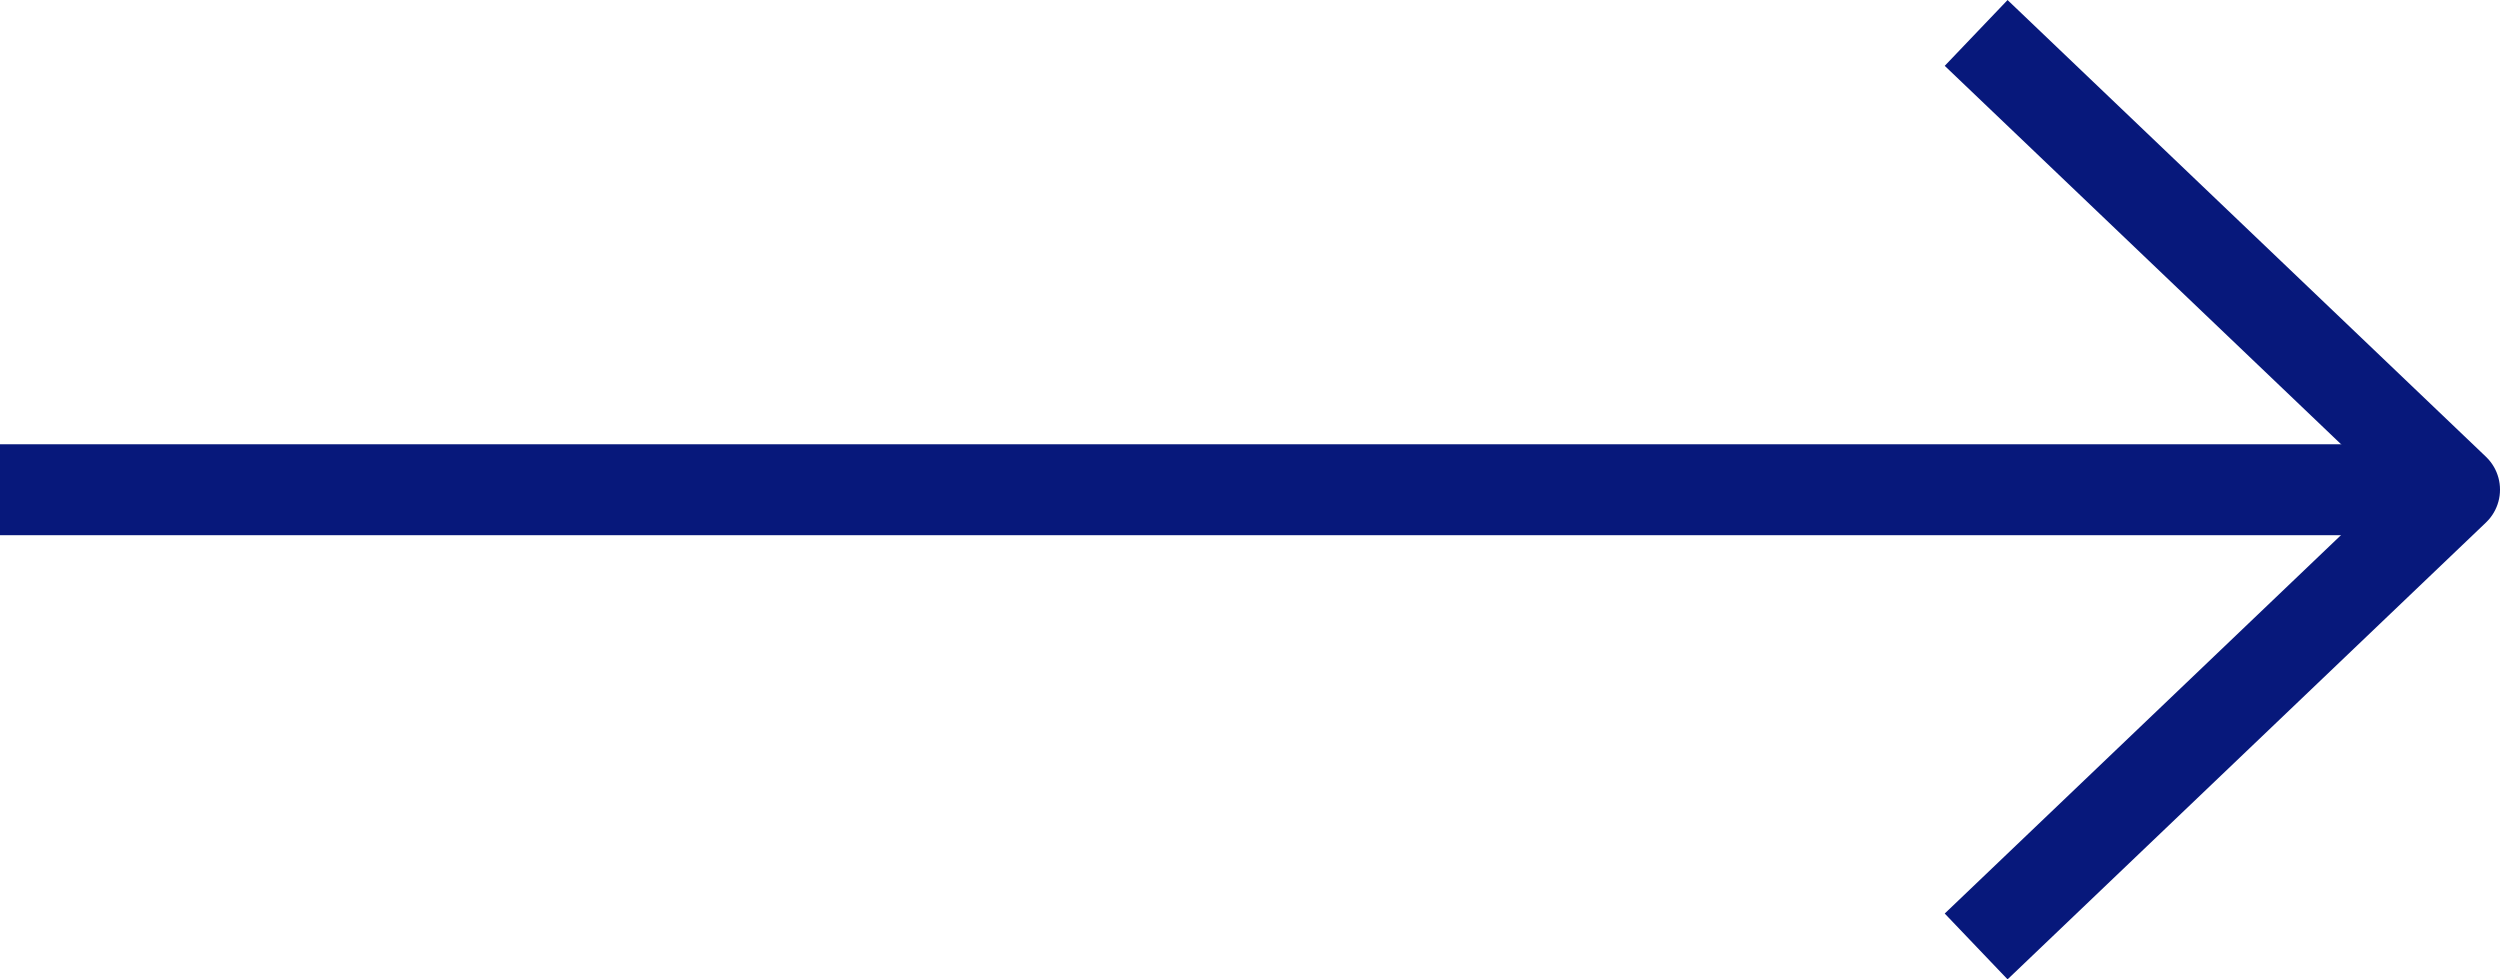 <svg xmlns="http://www.w3.org/2000/svg" width="27.474" height="10.762" viewBox="0 0 27.474 10.762">
    <g data-name="Composant 43 – 1">
        <path data-name="Tracé 4228" d="M7.5 18h26.975" transform="translate(-7.5 -12.618)" style="fill:none;stroke:#07187b;stroke-linejoin:round"/>
        <path data-name="Tracé 4229" d="m18 7.5 5.257 5.019L18 17.539" transform="translate(3.717 -7.138)" style="fill:none;stroke:#07187b;stroke-linejoin:round"/>
    </g>
</svg>
